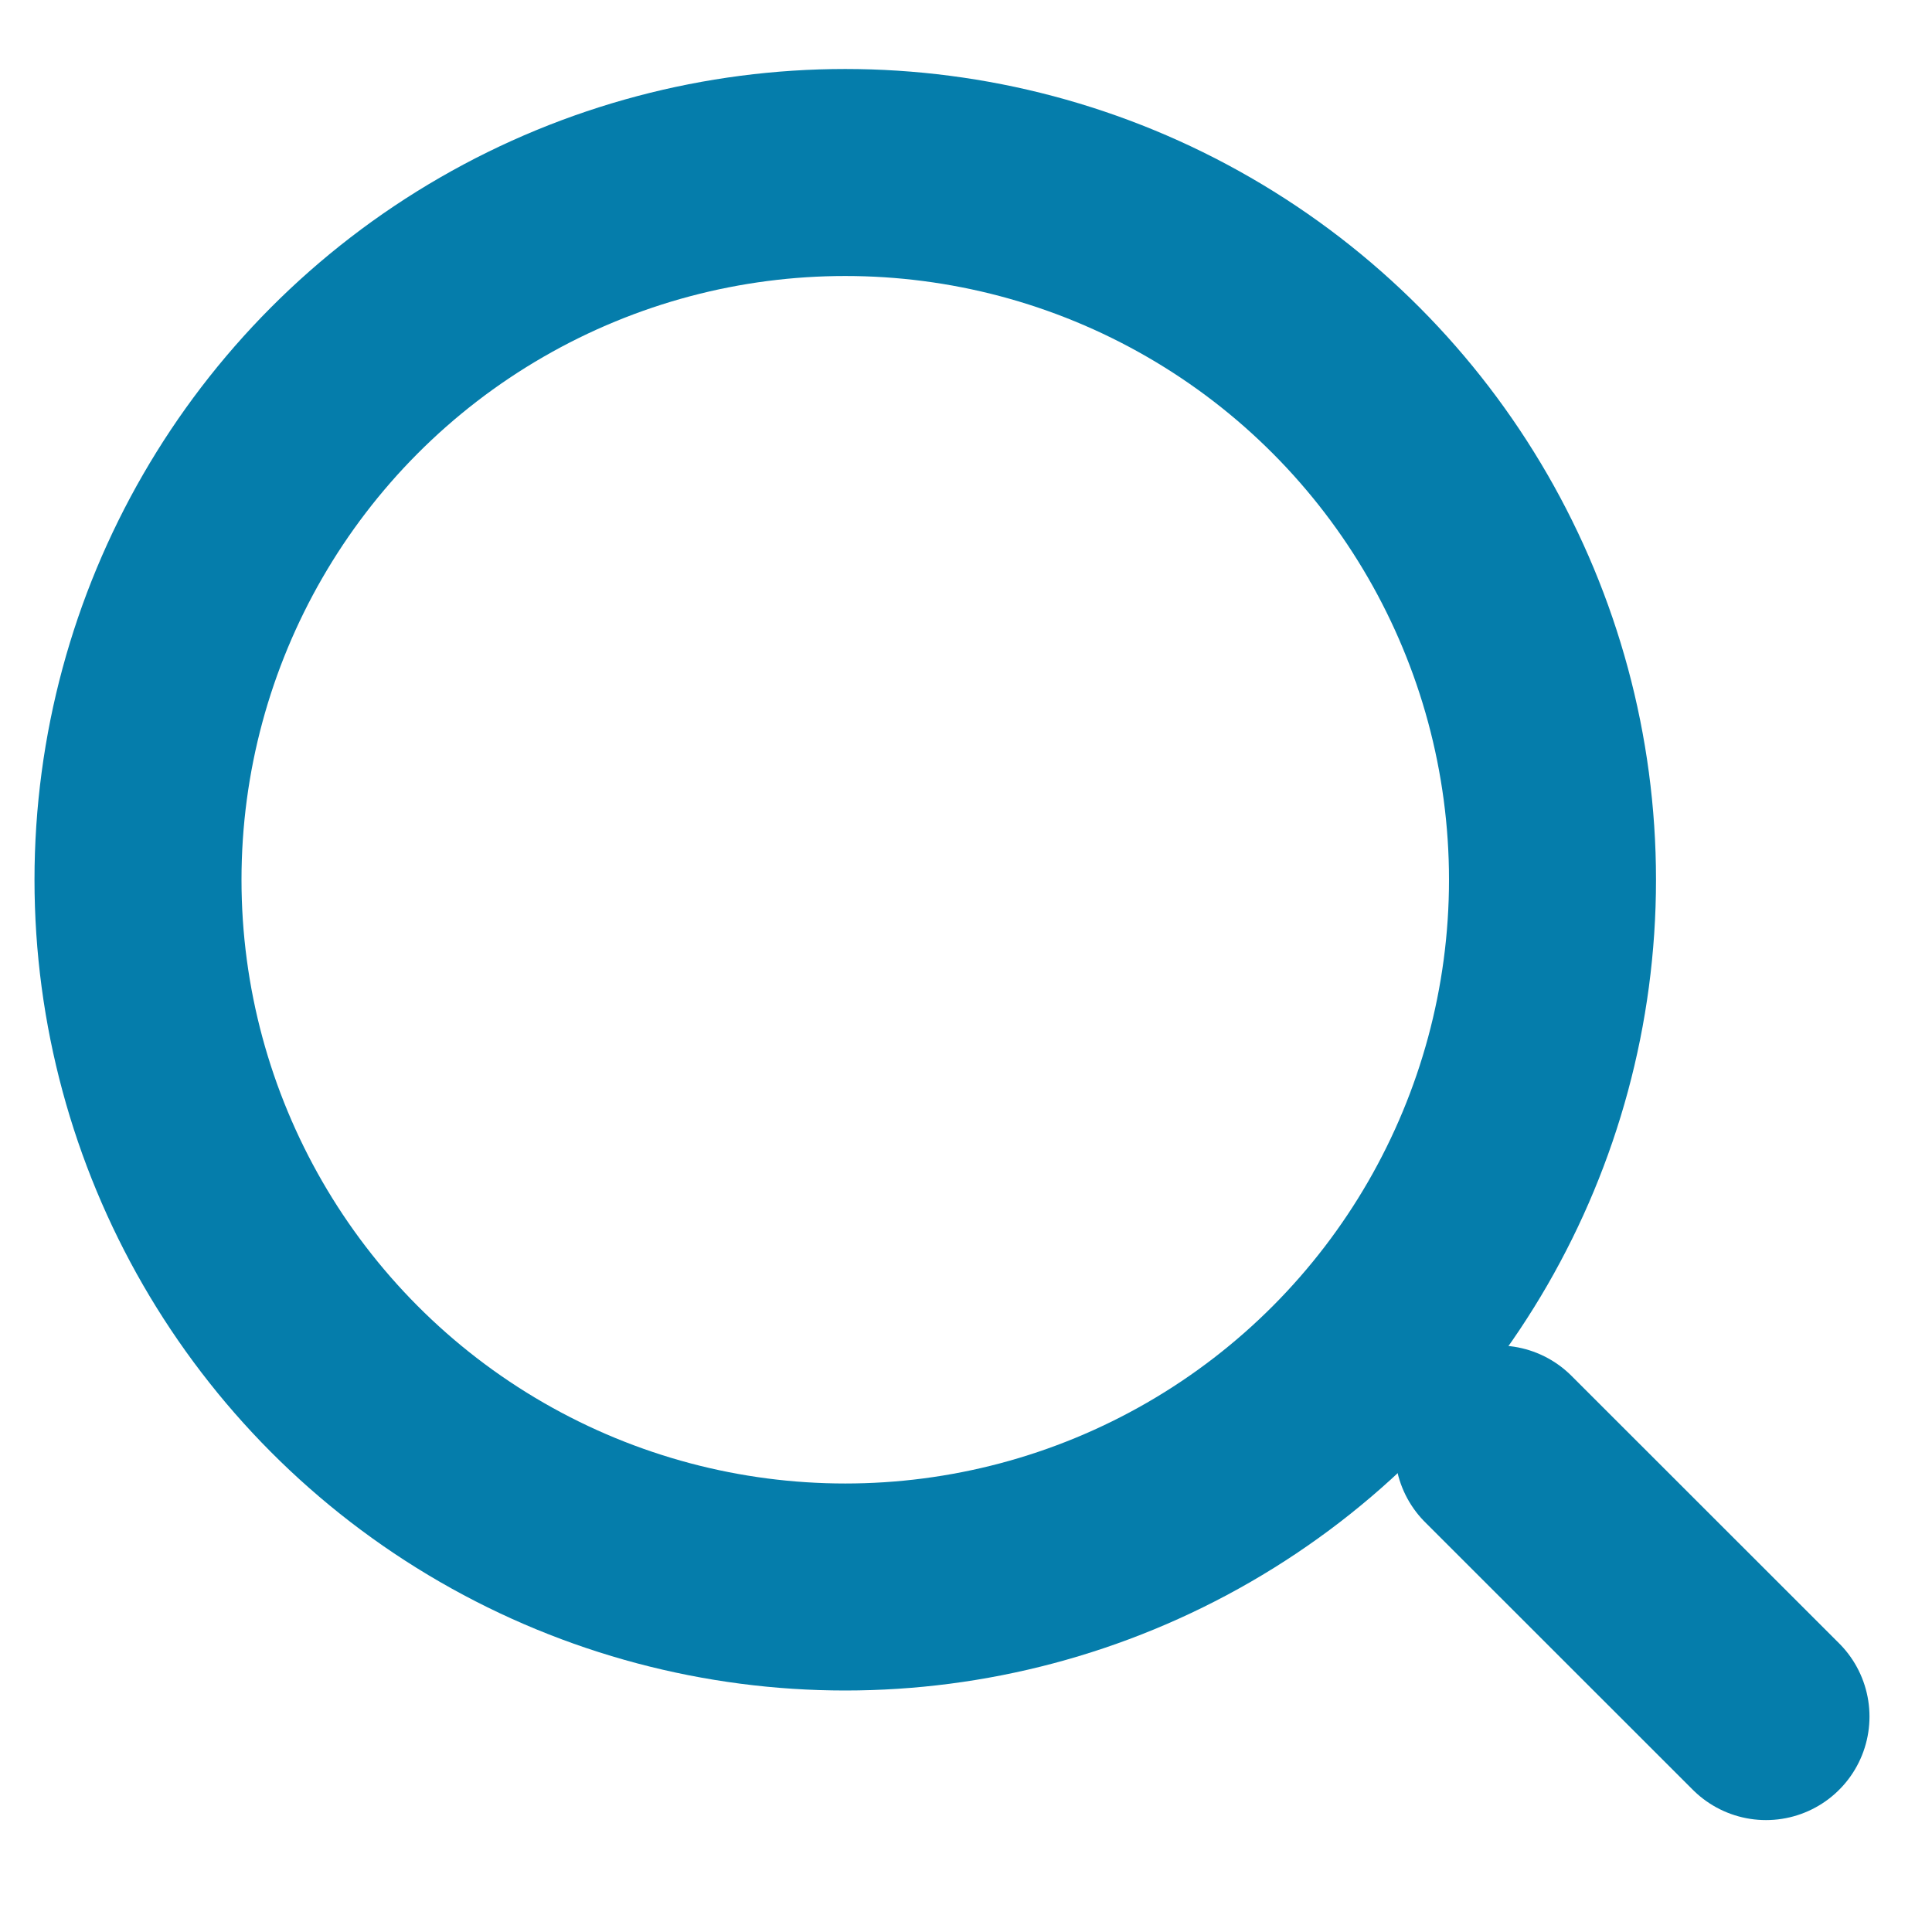 <svg xmlns:xlink="http://www.w3.org/1999/xlink" xmlns="http://www.w3.org/2000/svg" width="14" height="14" viewBox="0 0 14 14" fill="none">
<circle cx="6.125" cy="6.375" r="5.125" stroke="#057DAB" stroke-width="1.5"/>
<line x1="10.857" y1="10.5" x2="12.797" y2="12.439" stroke="#057DAB" stroke-width="1.5" stroke-linecap="round"/>
</svg>